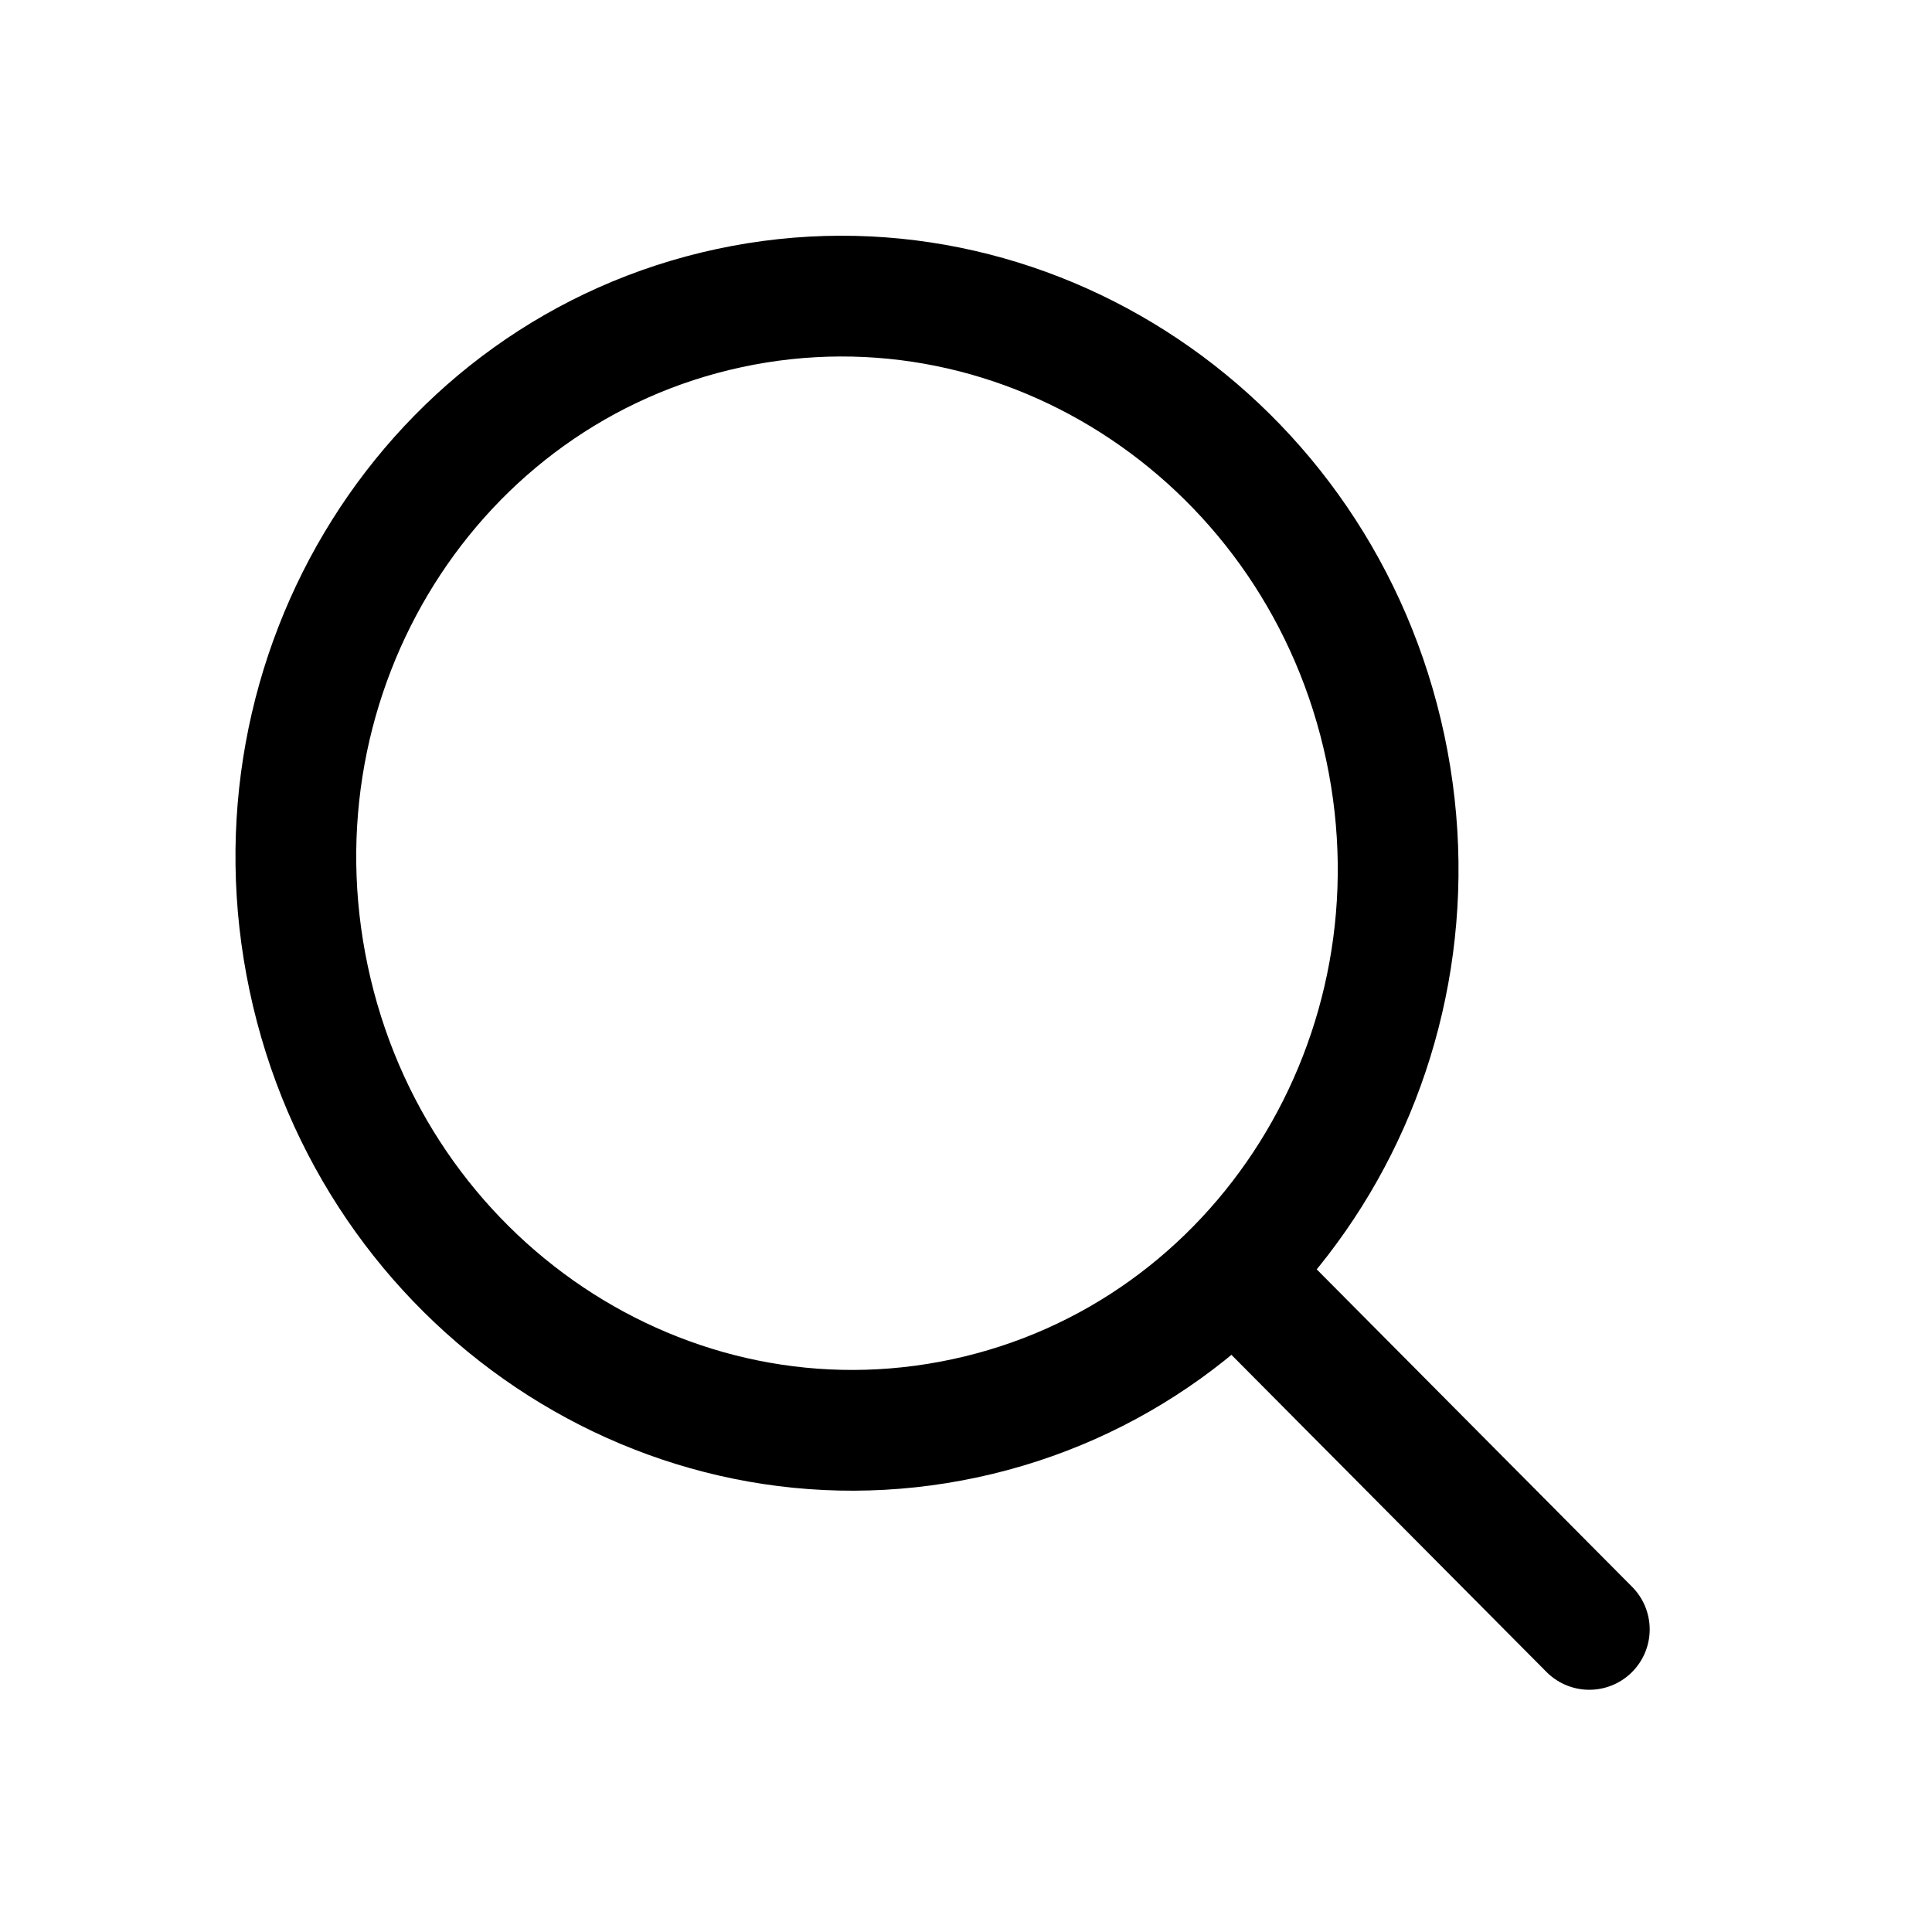 <?xml version="1.0" encoding="UTF-8"?>
<svg width="24px" height="24px" viewBox="0 0 24 24" version="1.1" xmlns="http://www.w3.org/2000/svg" xmlns:xlink="http://www.w3.org/1999/xlink">
    <!-- Generator: Sketch 51.3 (57544) - http://www.bohemiancoding.com/sketch -->
    <title>Artboard 4</title>
    <desc>Created with Sketch.</desc>
    <defs></defs>
    <g id="Artboard-4" stroke="none" stroke-width="1" fill="none" fill-rule="evenodd">
        <g id="icon" transform="translate(3, 3)" stroke="#000000" stroke-width="1.5">
            <path d="M6.059,0.827 C9.753,0.036 13.4,2.481 14.209,6.29 C15.016,10.098 12.678,13.828 8.984,14.619 C5.29,15.411 1.642,12.966 0.835,9.156 C0.026,5.348 2.365,1.619 6.059,0.827 Z" id="Stroke-1"></path>
            <path d="M12.793,13.265 L16.743,17.241" id="Stroke-3" stroke-linecap="round"></path>
        </g>
    </g>
</svg>